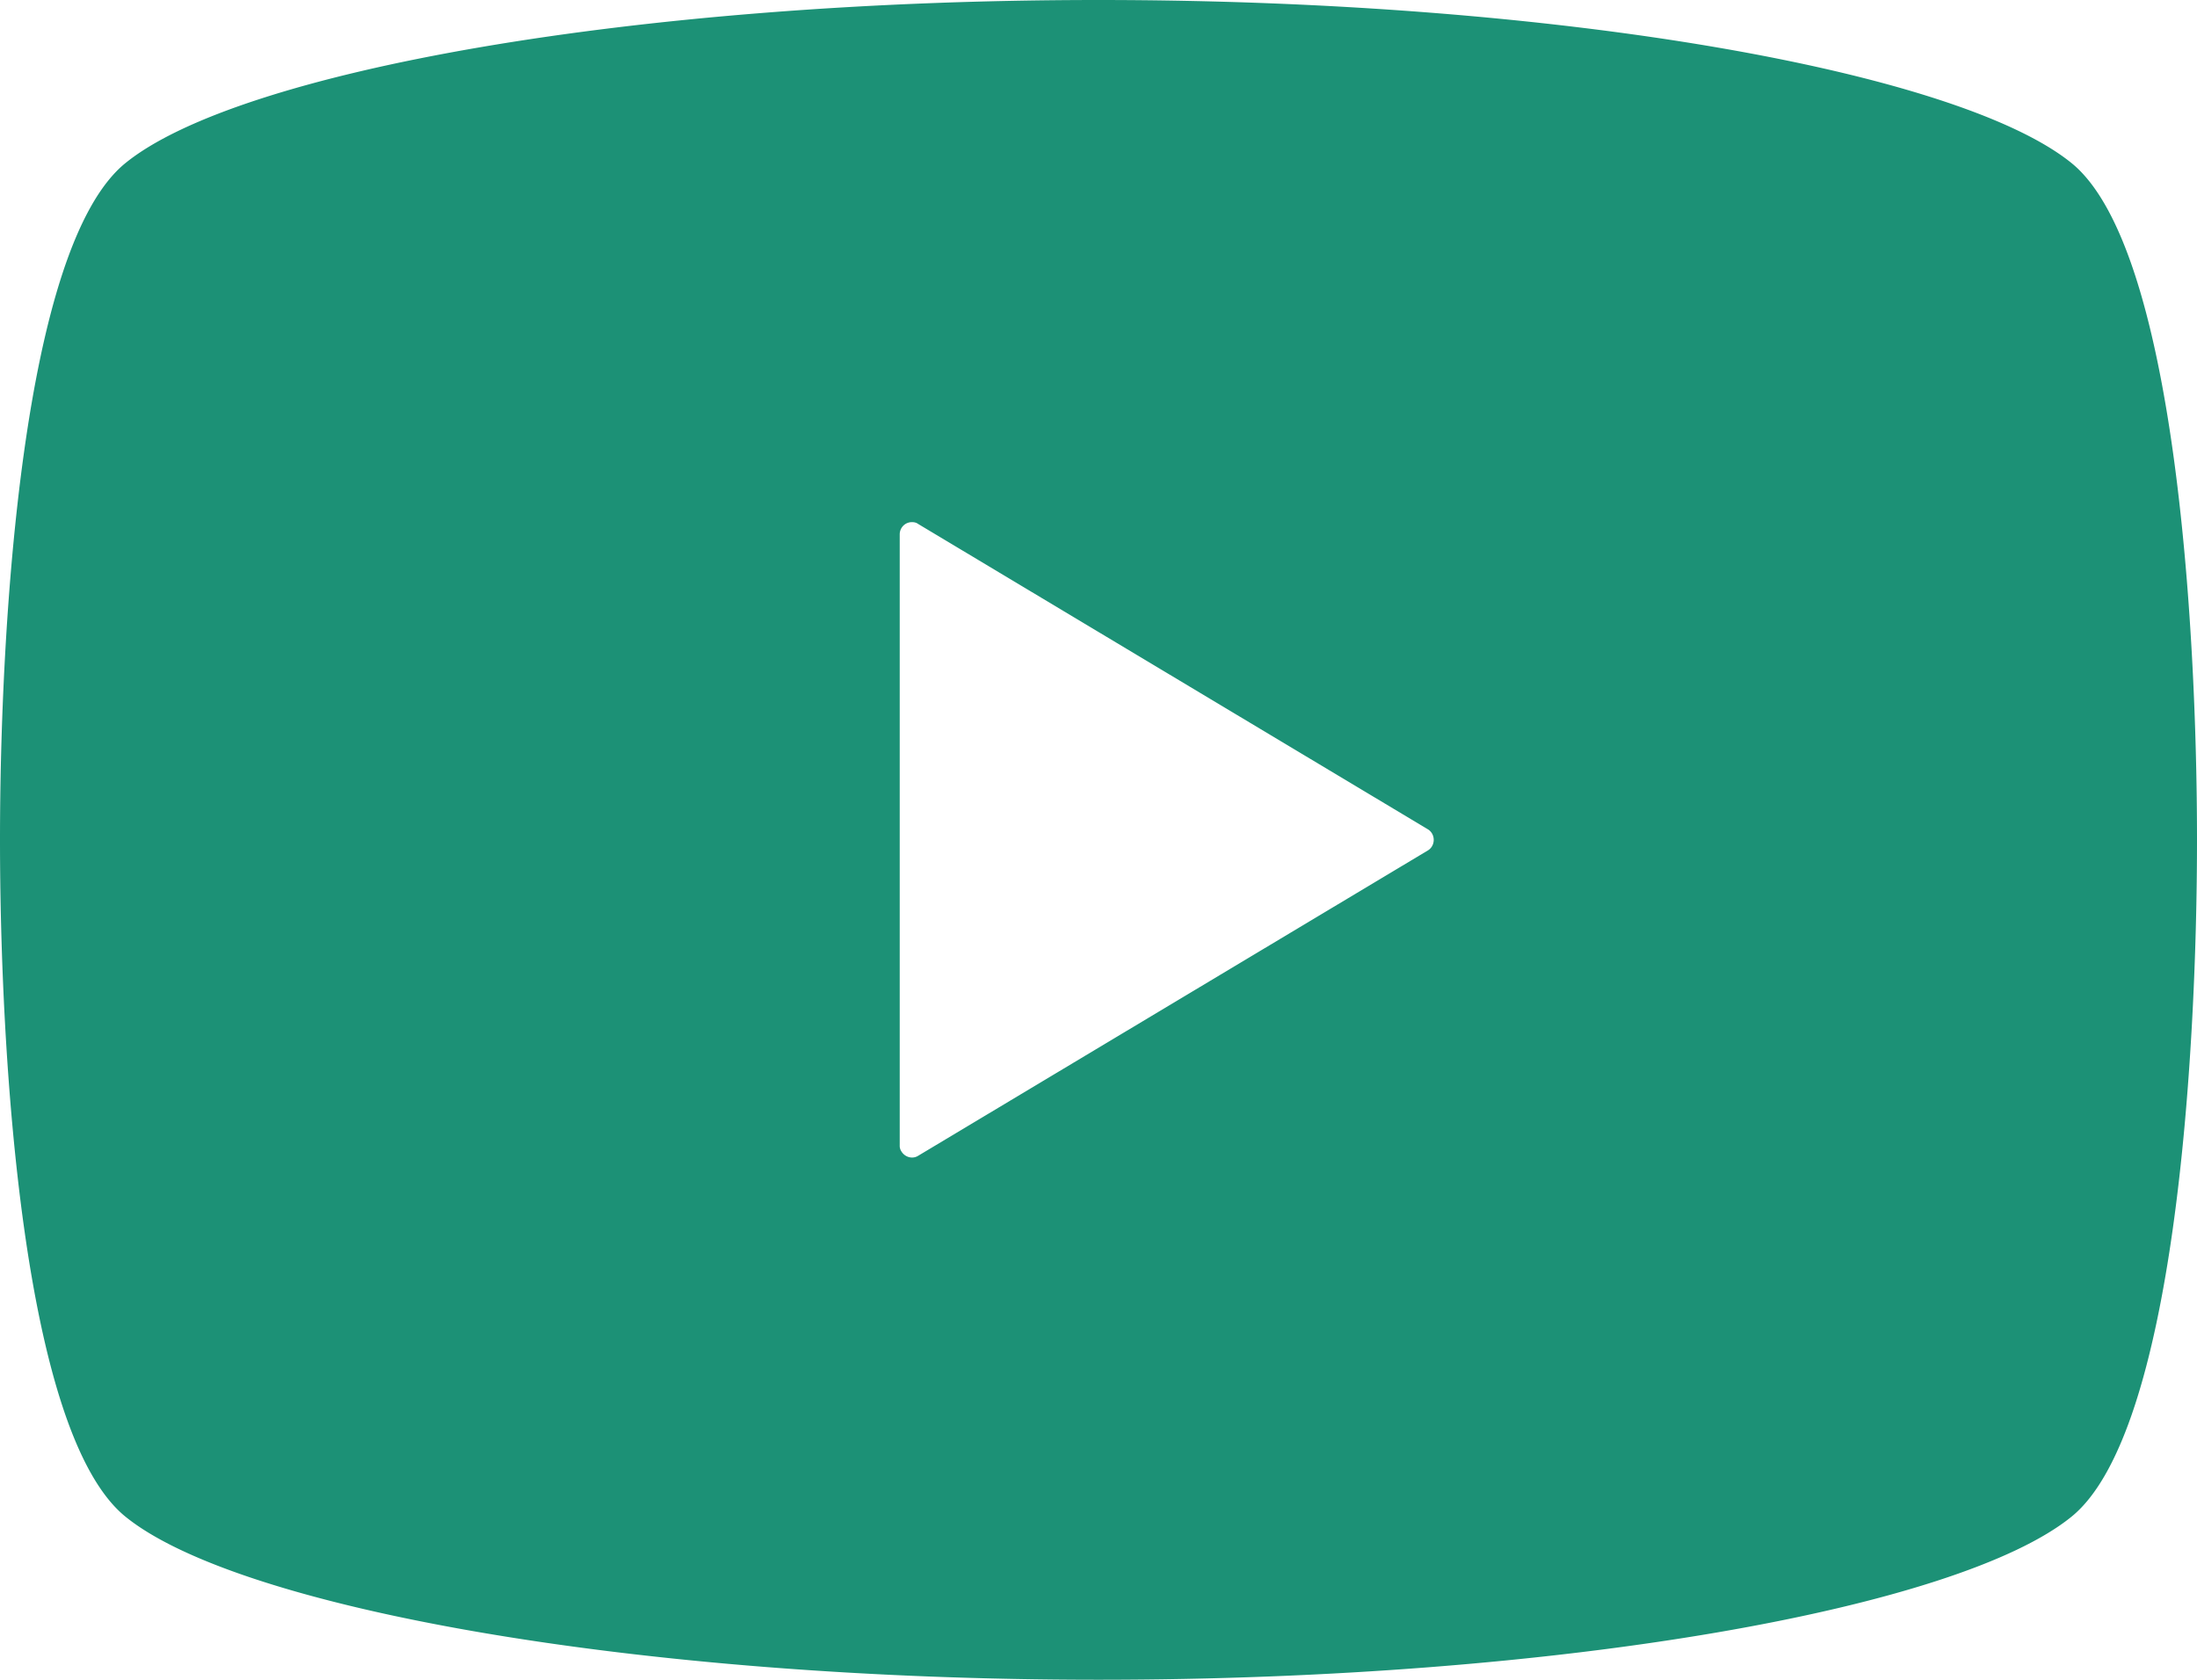 <svg data-name="レイヤー 2" xmlns="http://www.w3.org/2000/svg" viewBox="0 0 50.4 38.54"><g data-name="レイヤー 1"><path data-name="パス 714" d="M47.52 3.74C44.94 1.65 35.83 0 25.2 0S5.47 1.64 2.88 3.74C.51 5.66 0 14.34 0 19.27S.51 32.88 2.88 34.8c2.58 2.09 11.69 3.74 22.32 3.74s19.73-1.64 22.32-3.74c2.37-1.92 2.88-10.6 2.88-15.53s-.51-13.61-2.88-15.53zM32.76 19.51l-11.7 7.01c-.13.08-.3.03-.38-.1a.23.23 0 01-.04-.14V12.26c0-.15.12-.28.28-.28.05 0 .1.01.14.04l11.7 7.01c.08.05.13.14.13.24 0 .1-.05.19-.13.24z" fill="#1c9176"/></g></svg>